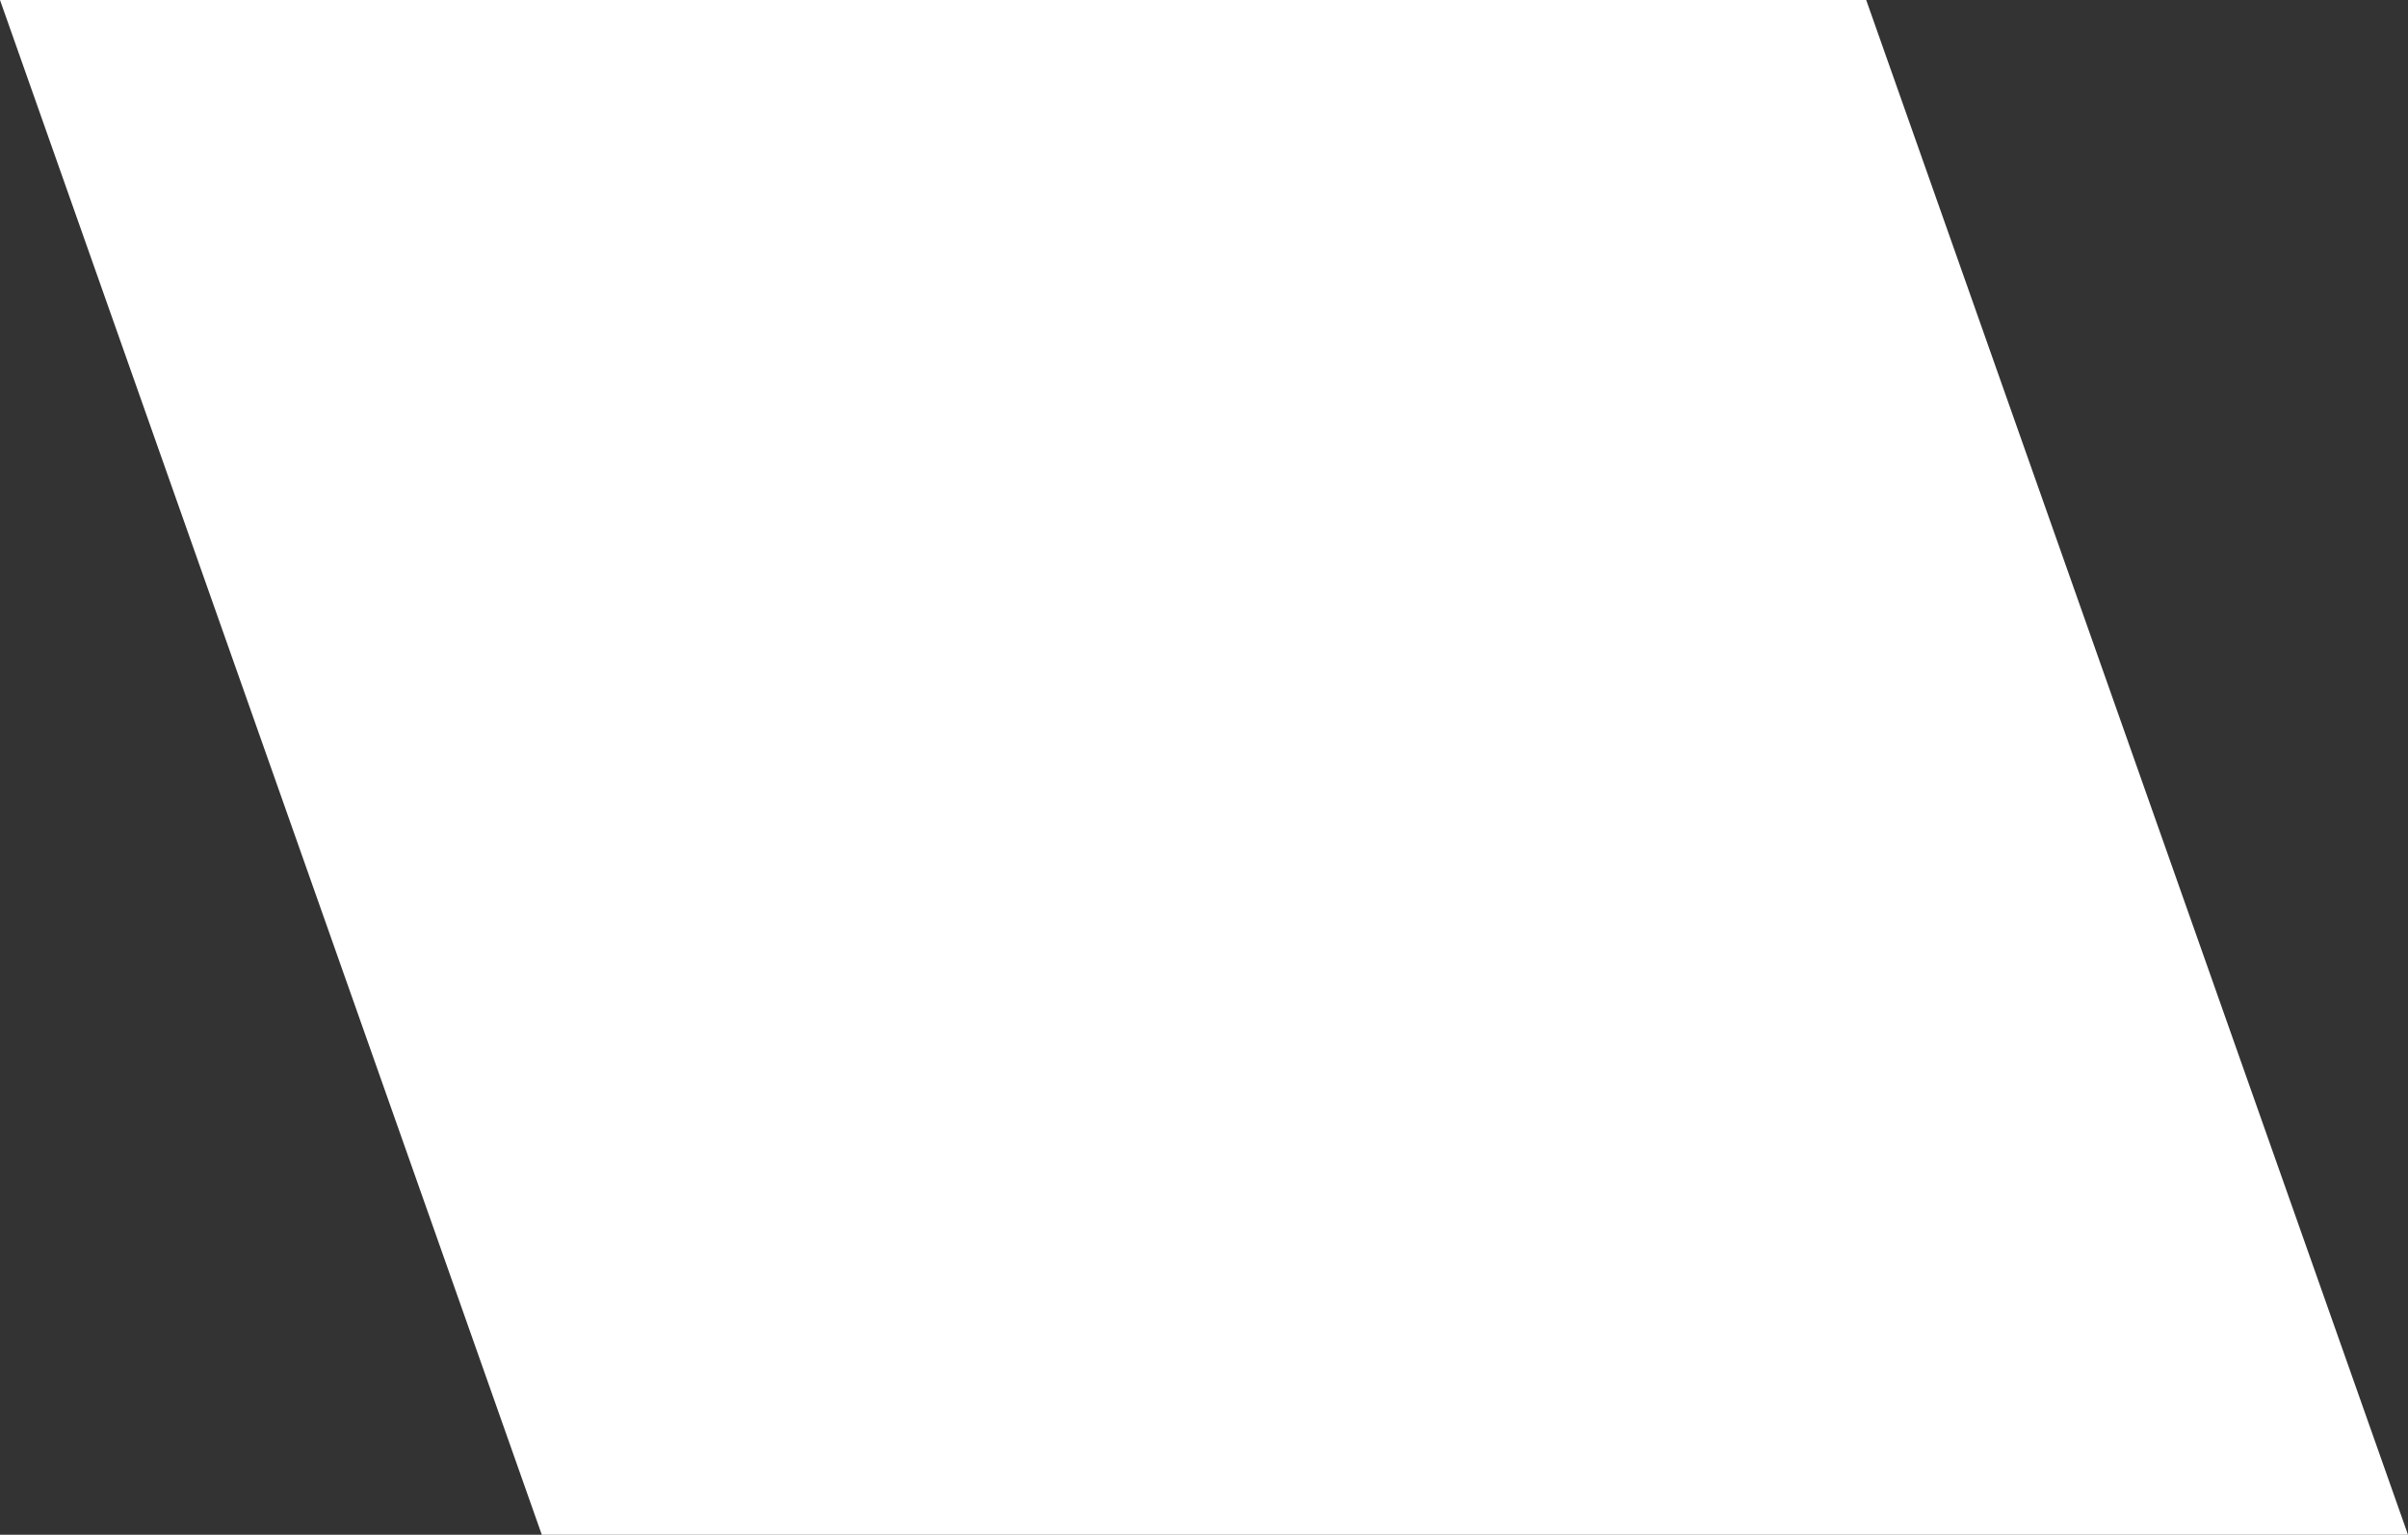 <svg xmlns="http://www.w3.org/2000/svg" width="55.511" height="35.388" viewBox="0 0 55.511 35.388">
  <rect x="0" y="0" width="55.511" height="35.388" fill="#333333" stroke="none"/>
  <path id="路径_21386" data-name="路径 21386" d="M0,0H43.021l12.49,35.388H12.49Z" fill="#fff"/>
</svg>
